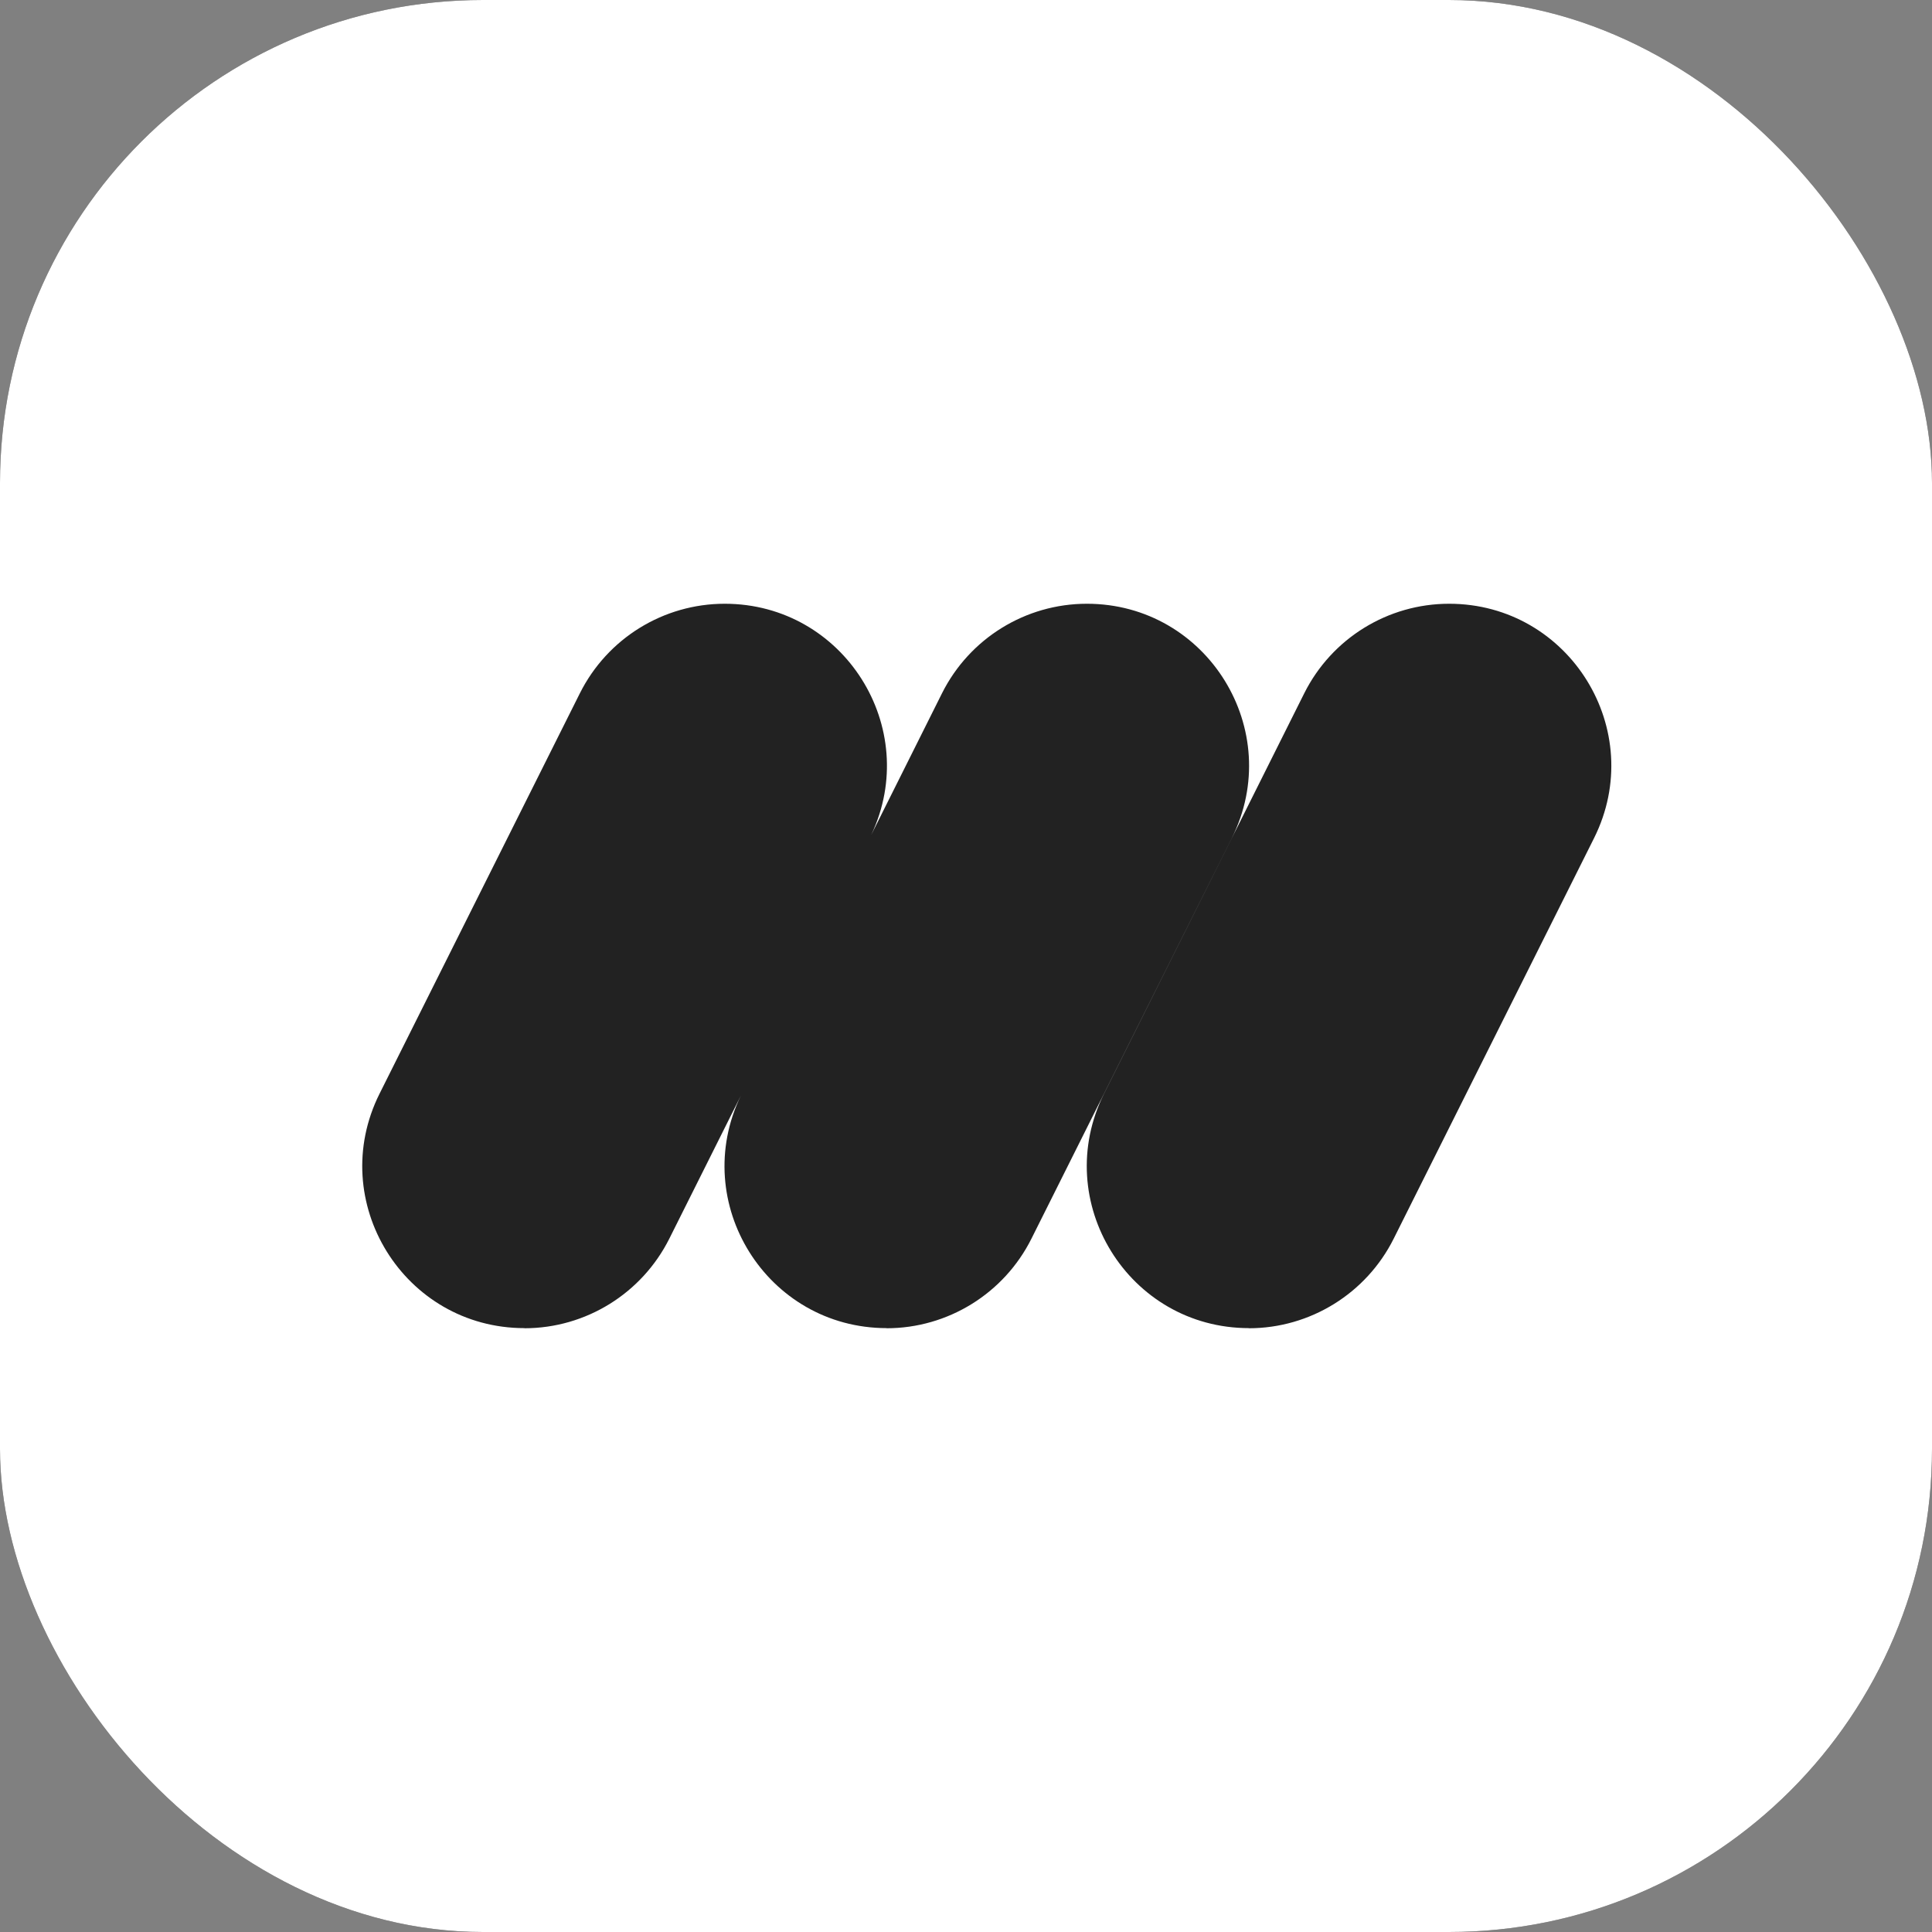 <svg width="32" height="32" viewBox="0 0 32 32" fill="none" xmlns="http://www.w3.org/2000/svg">
<rect x="0" y="0" width="32" height="32" fill="#808080" stroke="none"/>
<g clip-path="url(#clip0_4420_23230)">
<rect width="32" height="32" rx="8" fill="#222222"/>
<path fill-rule="evenodd" clip-rule="evenodd" d="M32 0H0V32H32V0ZM8.687 21.998C6.692 21.998 5.394 19.9 6.287 18.114L9.604 11.484C10.059 10.574 10.988 10 12.004 10C13.977 10 15.268 12.053 14.432 13.825L15.602 11.484C16.057 10.574 16.986 10 18.002 10C19.997 10 21.294 12.098 20.402 13.883L17.084 20.516C16.63 21.424 15.7 22 14.685 22L14.687 21.998C12.703 21.998 11.409 19.923 12.272 18.145L11.086 20.516C10.631 21.424 9.702 22 8.687 22V21.998ZM18.287 18.114C17.395 19.9 18.692 21.998 20.687 21.998L20.685 22C21.7 22 22.63 21.424 23.084 20.516L26.402 13.883C27.294 12.098 25.997 10 24.002 10C22.986 10 22.057 10.574 21.602 11.484L18.287 18.114Z" fill="white"/>
</g>
<defs>
<clipPath id="clip0_4420_23230">
<rect width="32" height="32" rx="8" fill="white"/>
</clipPath>
</defs>
</svg>
